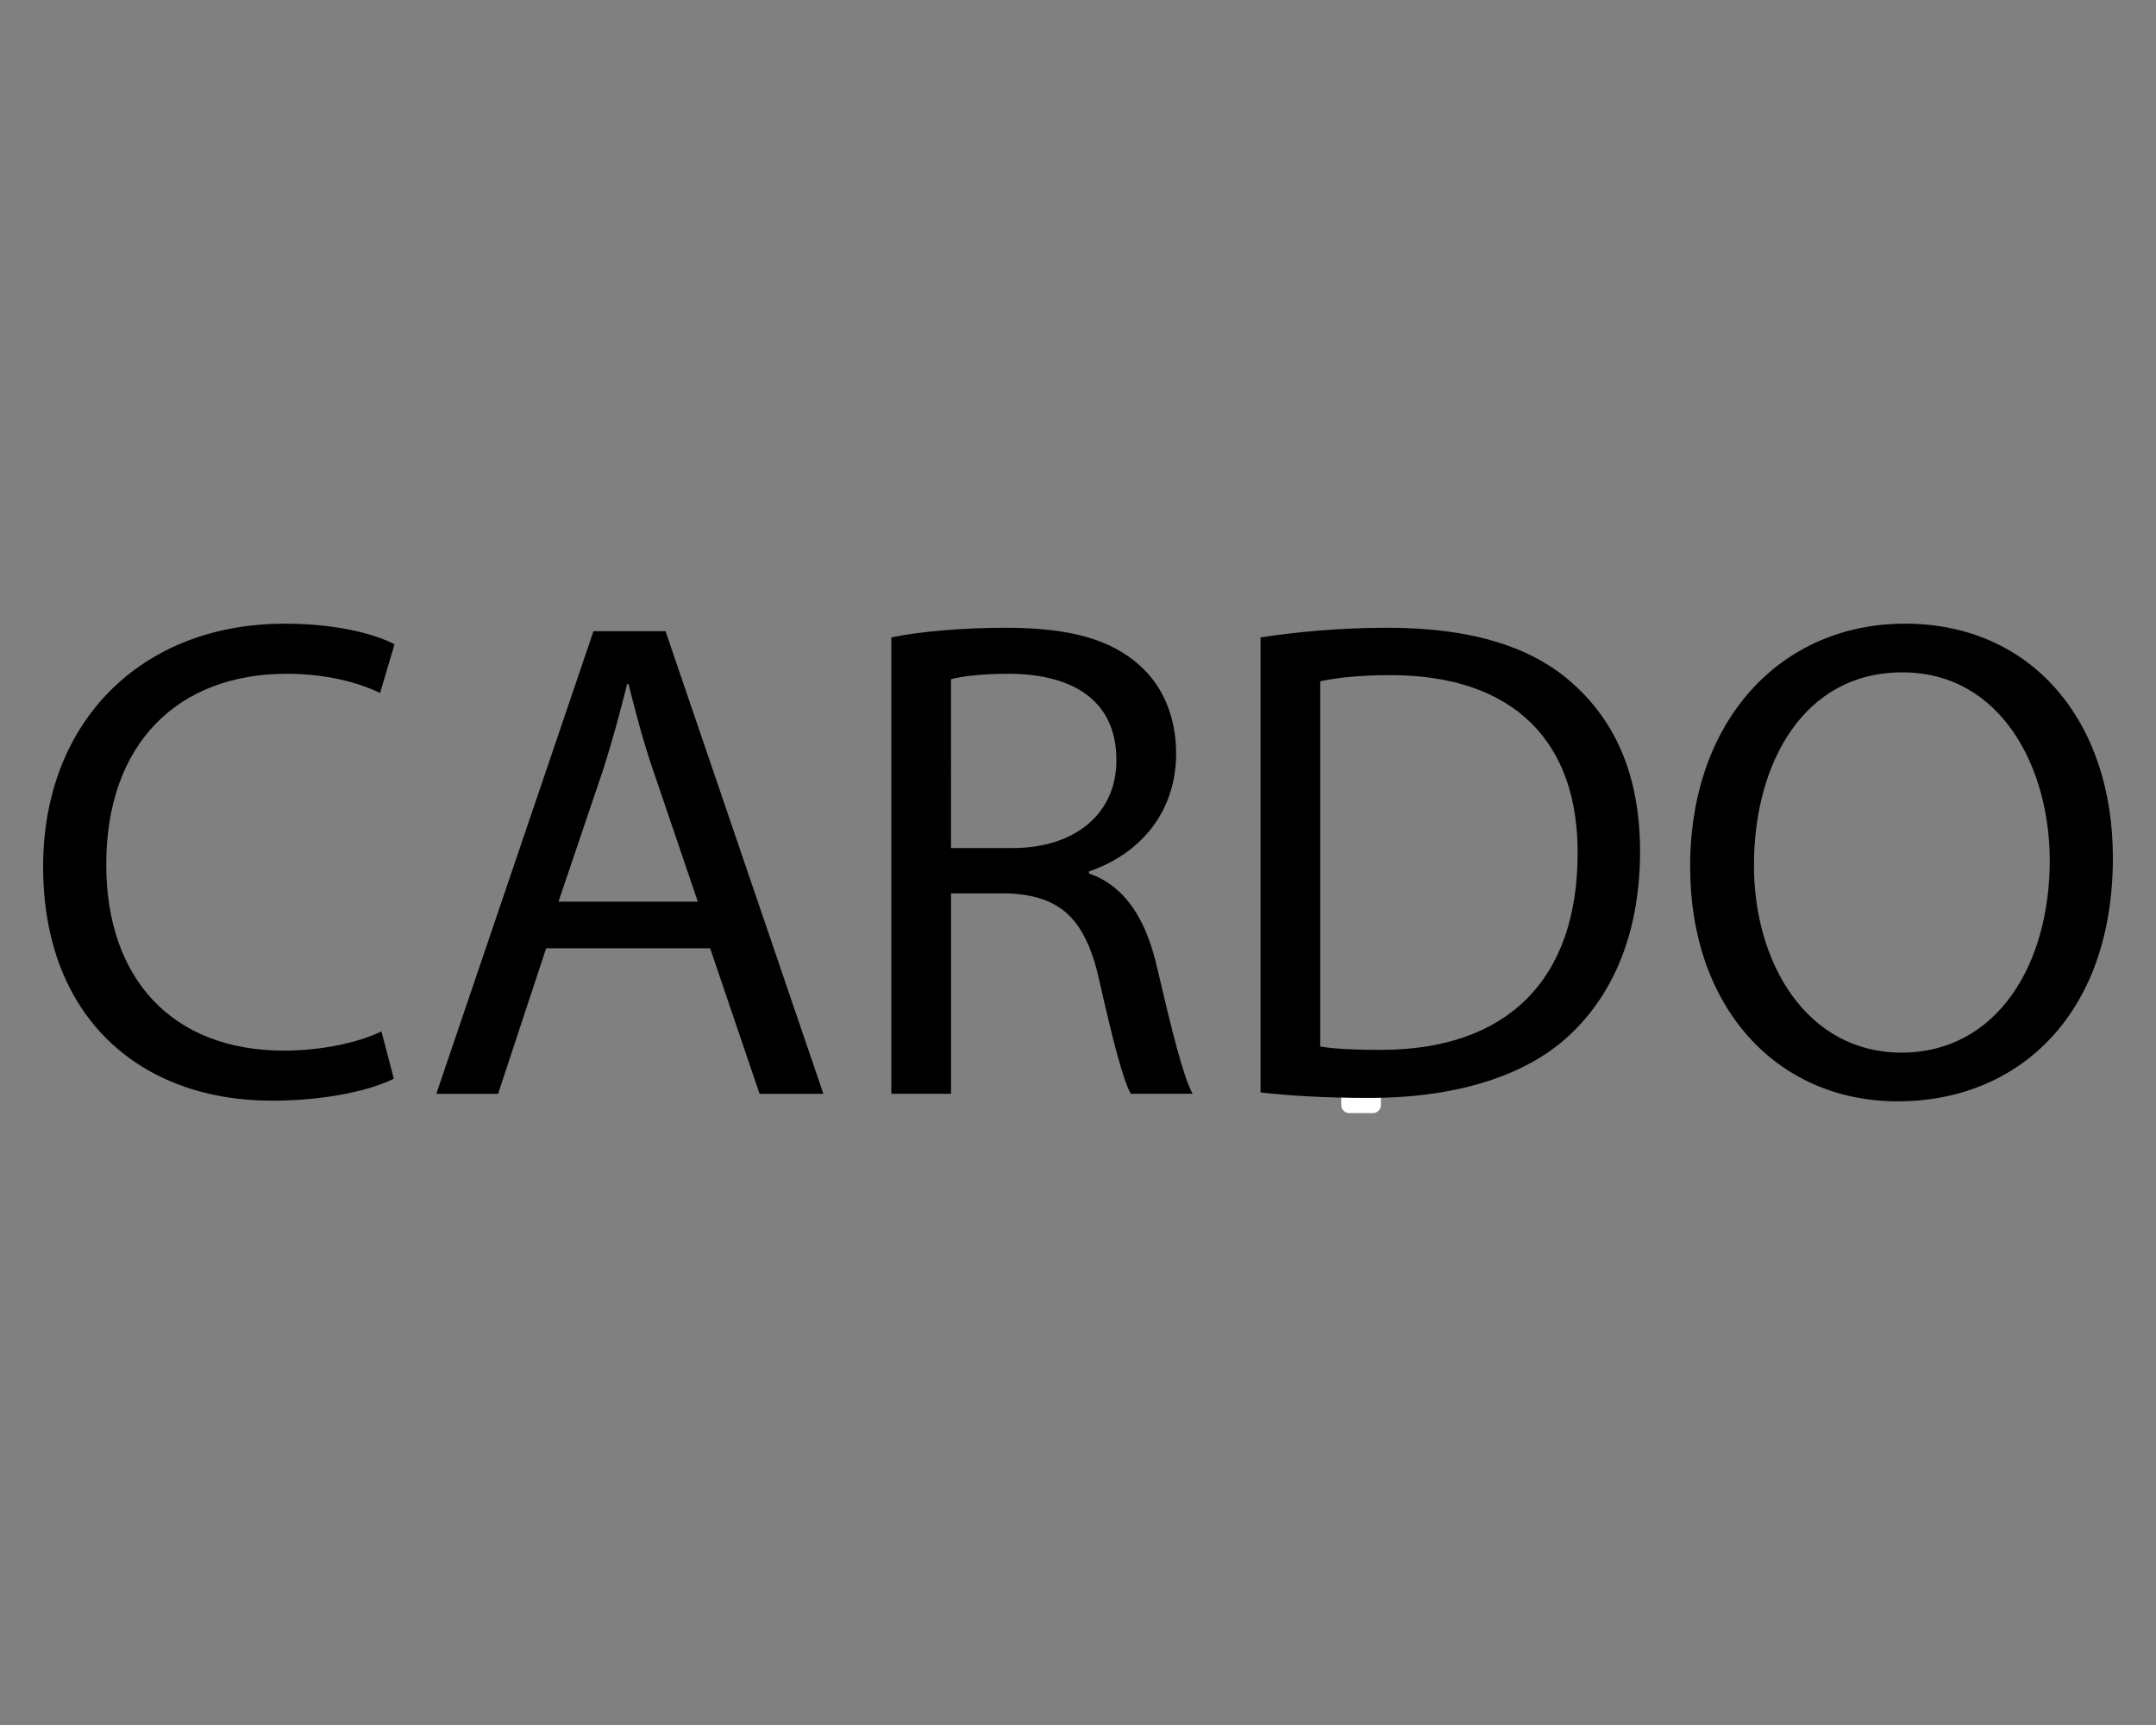 <?xml version="1.0" encoding="utf-8"?><!--Generator: Adobe Illustrator 24.0.2, SVG Export Plug-In . SVG Version: 6.00 Build 0)--><svg xmlns="http://www.w3.org/2000/svg" xmlns:xlink="http://www.w3.org/1999/xlink" xml:space="preserve" id="Слой_1" x="0px" y="0px" style="enable-background:new 0 0 1000 800" version="1.1" viewBox="0 0 1000 800"><rect x="0" y="0" width="1000" height="800" fill="#808080" stroke="none"/><style type="text/css">.st0{fill:#FFFFFF;}</style><path d="M636.81,516.22c2,0,3.67-1.67,3.67-3.67v-11.02c0-2-1.67-3.67-3.67-3.67h-11.02c-2,0-3.67,1.67-3.67,3.67v11.02
	c0,2,1.67,3.67,3.67,3.67H636.81z" class="st0"/><g><path d="M182.66,500.27c-10.19,5.09-30.56,10.19-56.66,10.19c-60.48,0-106-38.2-106-108.54c0-67.17,45.52-112.68,112.05-112.68
		c26.74,0,43.61,5.73,50.93,9.55l-6.69,22.6c-10.5-5.09-25.47-8.91-43.29-8.91c-50.29,0-83.72,32.15-83.72,88.49
		c0,52.52,30.24,86.27,82.44,86.27c16.87,0,34.06-3.5,45.2-8.91L182.66,500.27z"/><path d="M253.31,439.79l-22.28,67.48h-28.65l72.89-214.54h33.42l73.21,214.54h-29.6l-22.92-67.48H253.31z M323.66,418.14
		l-21.01-61.75c-4.77-14.01-7.96-26.74-11.14-39.15h-0.64c-3.18,12.73-6.68,25.78-10.82,38.84l-21.01,62.07H323.66z"/><path d="M413.42,295.59c14.01-2.86,34.06-4.46,53.16-4.46c29.6,0,48.7,5.41,62.07,17.51c10.82,9.55,16.87,24.19,16.87,40.74
		c0,28.33-17.83,47.11-40.43,54.75v0.95c16.55,5.73,26.42,21.01,31.51,43.29c7,29.92,12.1,50.61,16.55,58.89h-28.65
		c-3.5-6.05-8.28-24.51-14.32-51.25c-6.37-29.6-17.83-40.74-42.97-41.7h-26.1v92.95h-27.69V295.59z M441.11,393.31h28.33
		c29.6,0,48.38-16.23,48.38-40.74c0-27.69-20.05-39.79-49.34-40.11c-13.37,0-22.92,1.27-27.38,2.55V393.31z"/><path d="M584.66,295.59c16.87-2.55,36.92-4.46,58.89-4.46c39.79,0,68.12,9.23,86.9,26.74c19.1,17.51,30.24,42.33,30.24,77.03
		c0,35.02-10.82,63.66-30.88,83.4c-20.05,20.05-53.16,30.88-94.86,30.88c-19.74,0-36.29-0.96-50.29-2.55V295.59z M612.36,485.31
		c7,1.27,17.19,1.59,28.01,1.59c59.21,0,91.36-33.1,91.36-91.04c0.32-50.61-28.33-82.76-86.9-82.76c-14.32,0-25.15,1.27-32.47,2.86
		V485.31z"/><path d="M980,397.77c0,73.85-44.88,113-99.63,113c-56.66,0-96.45-43.93-96.45-108.86c0-68.12,42.34-112.68,99.63-112.68
		C942.12,289.23,980,334.11,980,397.77z M813.52,401.27c0,45.84,24.83,86.9,68.44,86.9c43.93,0,68.76-40.43,68.76-89.13
		c0-42.65-22.28-87.22-68.44-87.22C836.44,311.83,813.52,354.16,813.52,401.27z"/></g></svg>